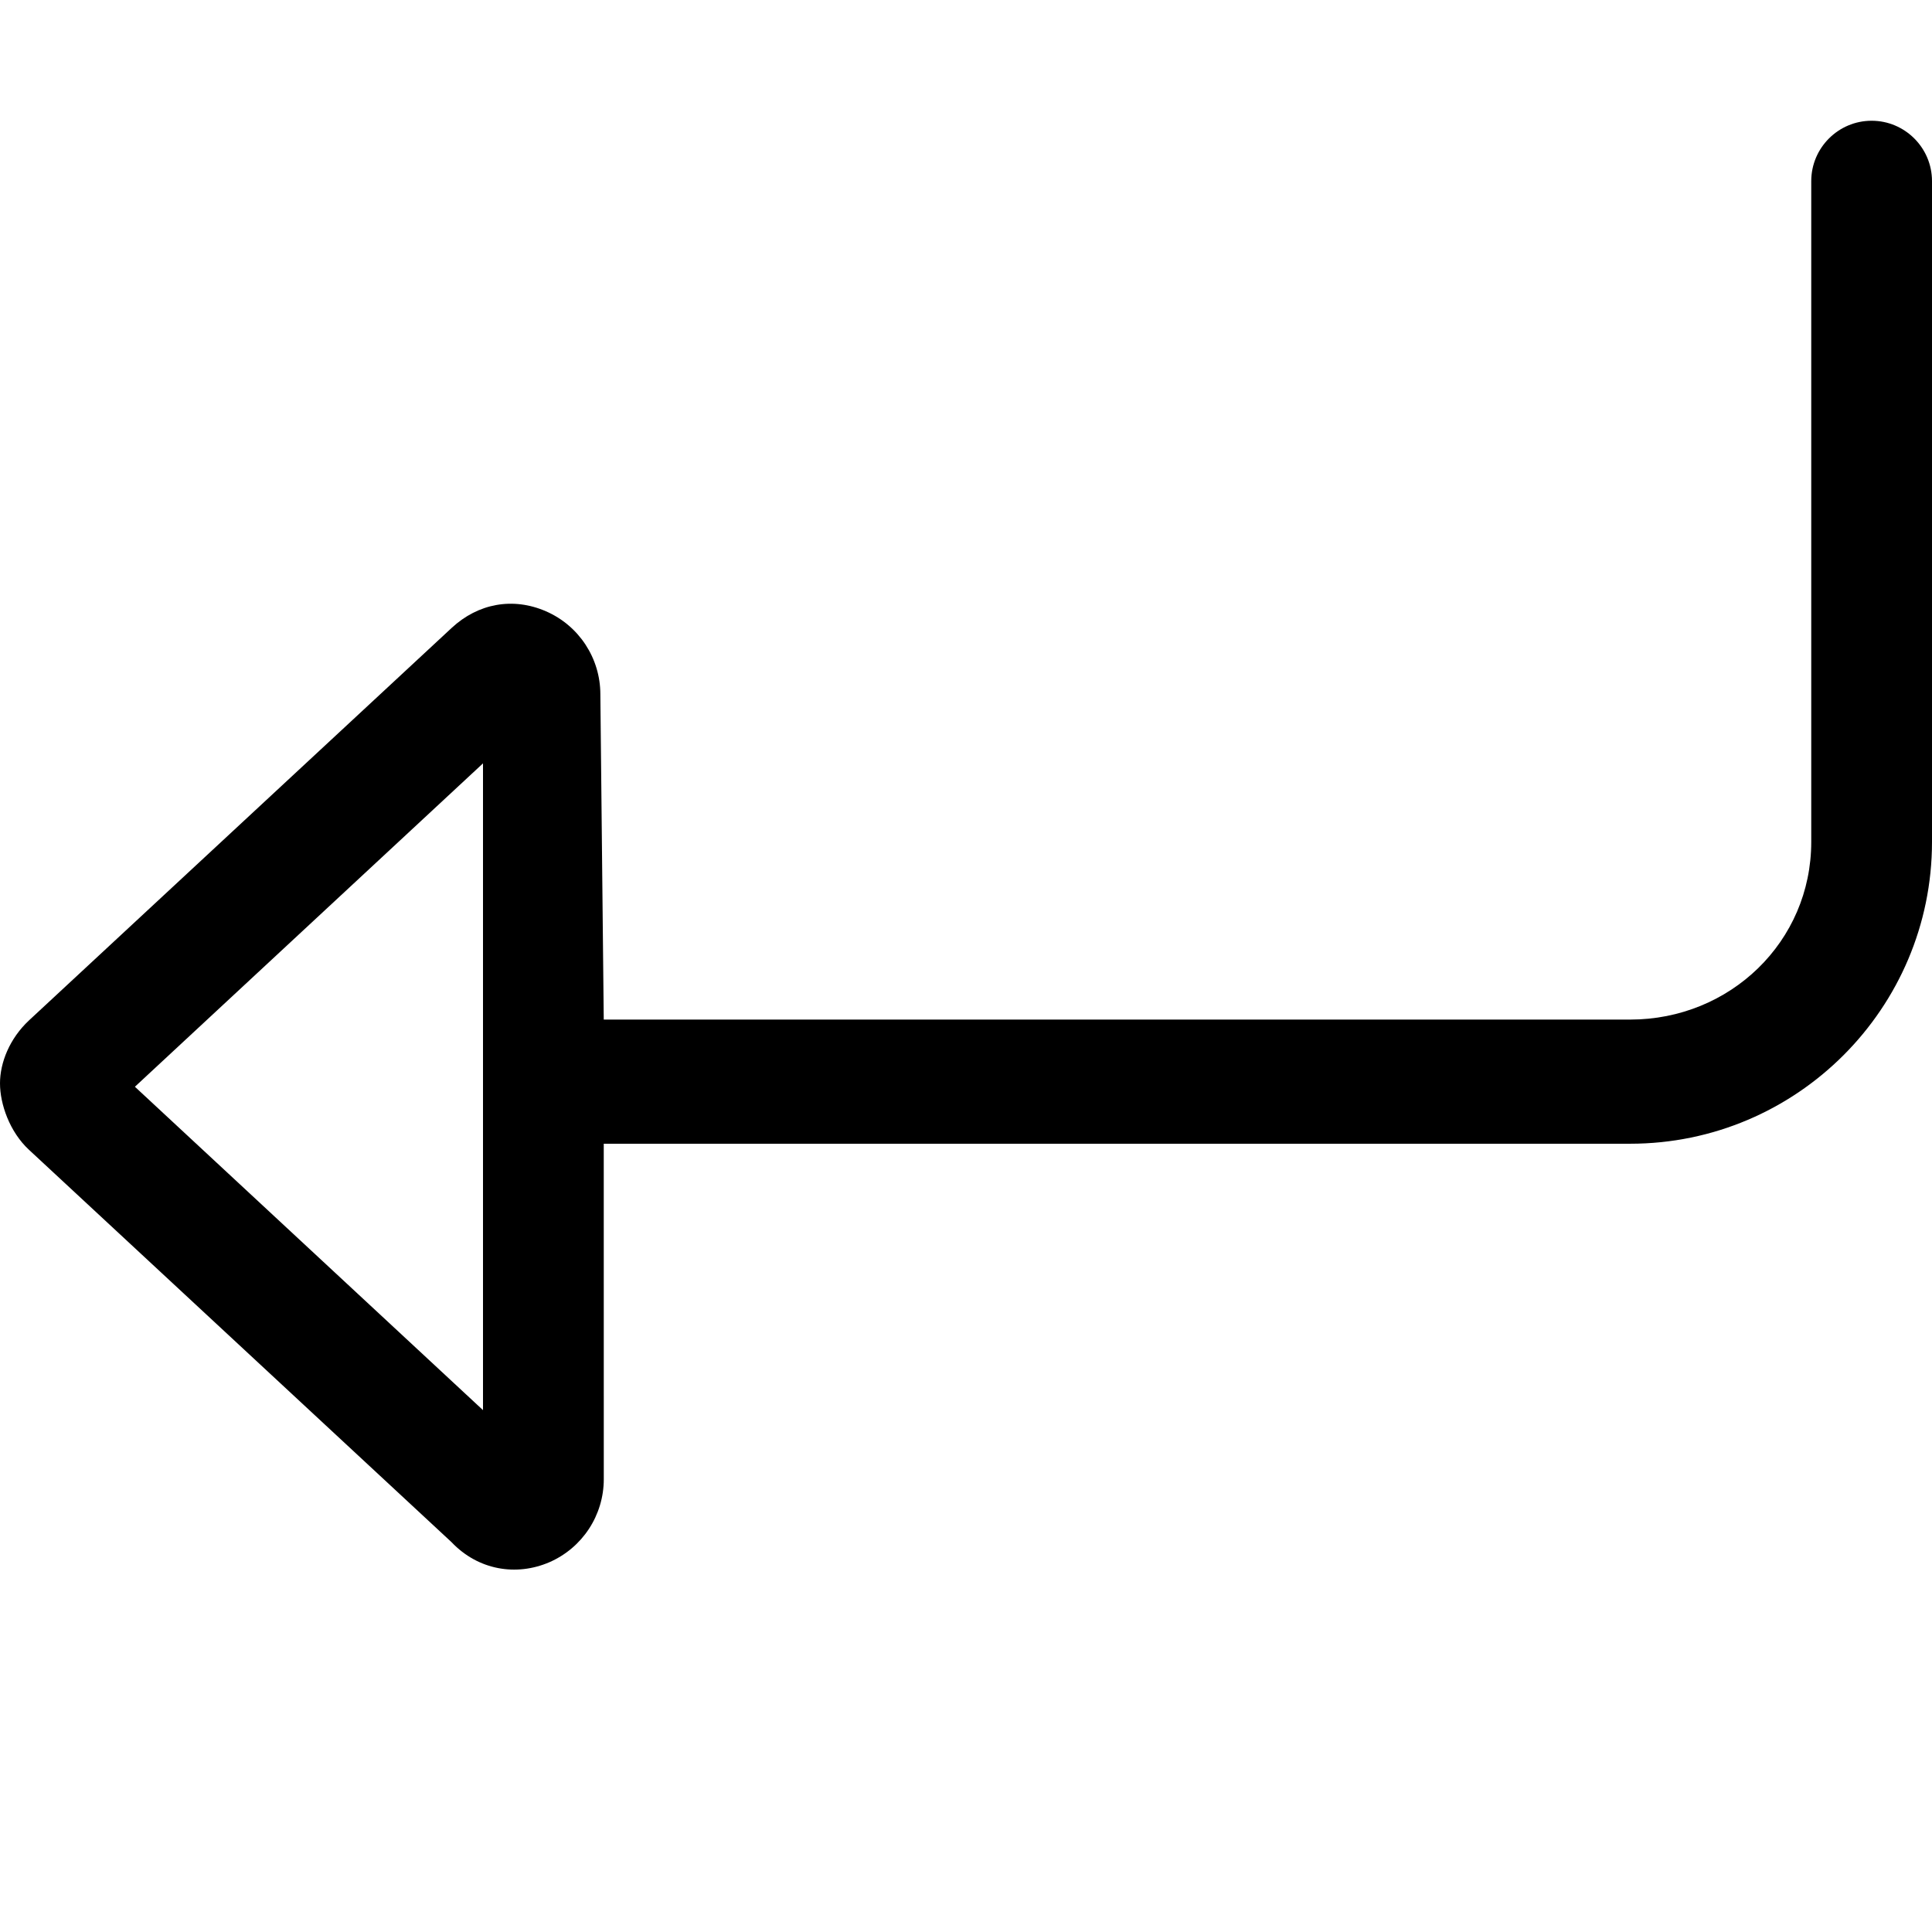 <svg xmlns="http://www.w3.org/2000/svg" viewBox="0 0 512 512"><!--! Font Awesome Pro 6.0.0-alpha3 by @fontawesome - https://fontawesome.com License - https://fontawesome.com/license (Commercial License) --><path d="M145.6 414c8.75-3.812 14.41-12.45 14.41-22L160 303.1h272c44.13 0 80-35.89 80-80V48C512 39.16 504.8 32 496 32S480 39.16 480 48v175.1c0 26.47-21.53 47.1-48 47.1H160L159.1 184c0-9.547-5.656-18.19-14.41-22S126.7 159.9 119.7 166.4l-112 104C2.556 275.2 0 281.6 0 287.1s2.556 12.85 7.671 17.6l112 104C126.7 416.1 136.8 417.8 145.6 414zM128 373.7L35.75 288L128 202.3V373.7z"/></svg>